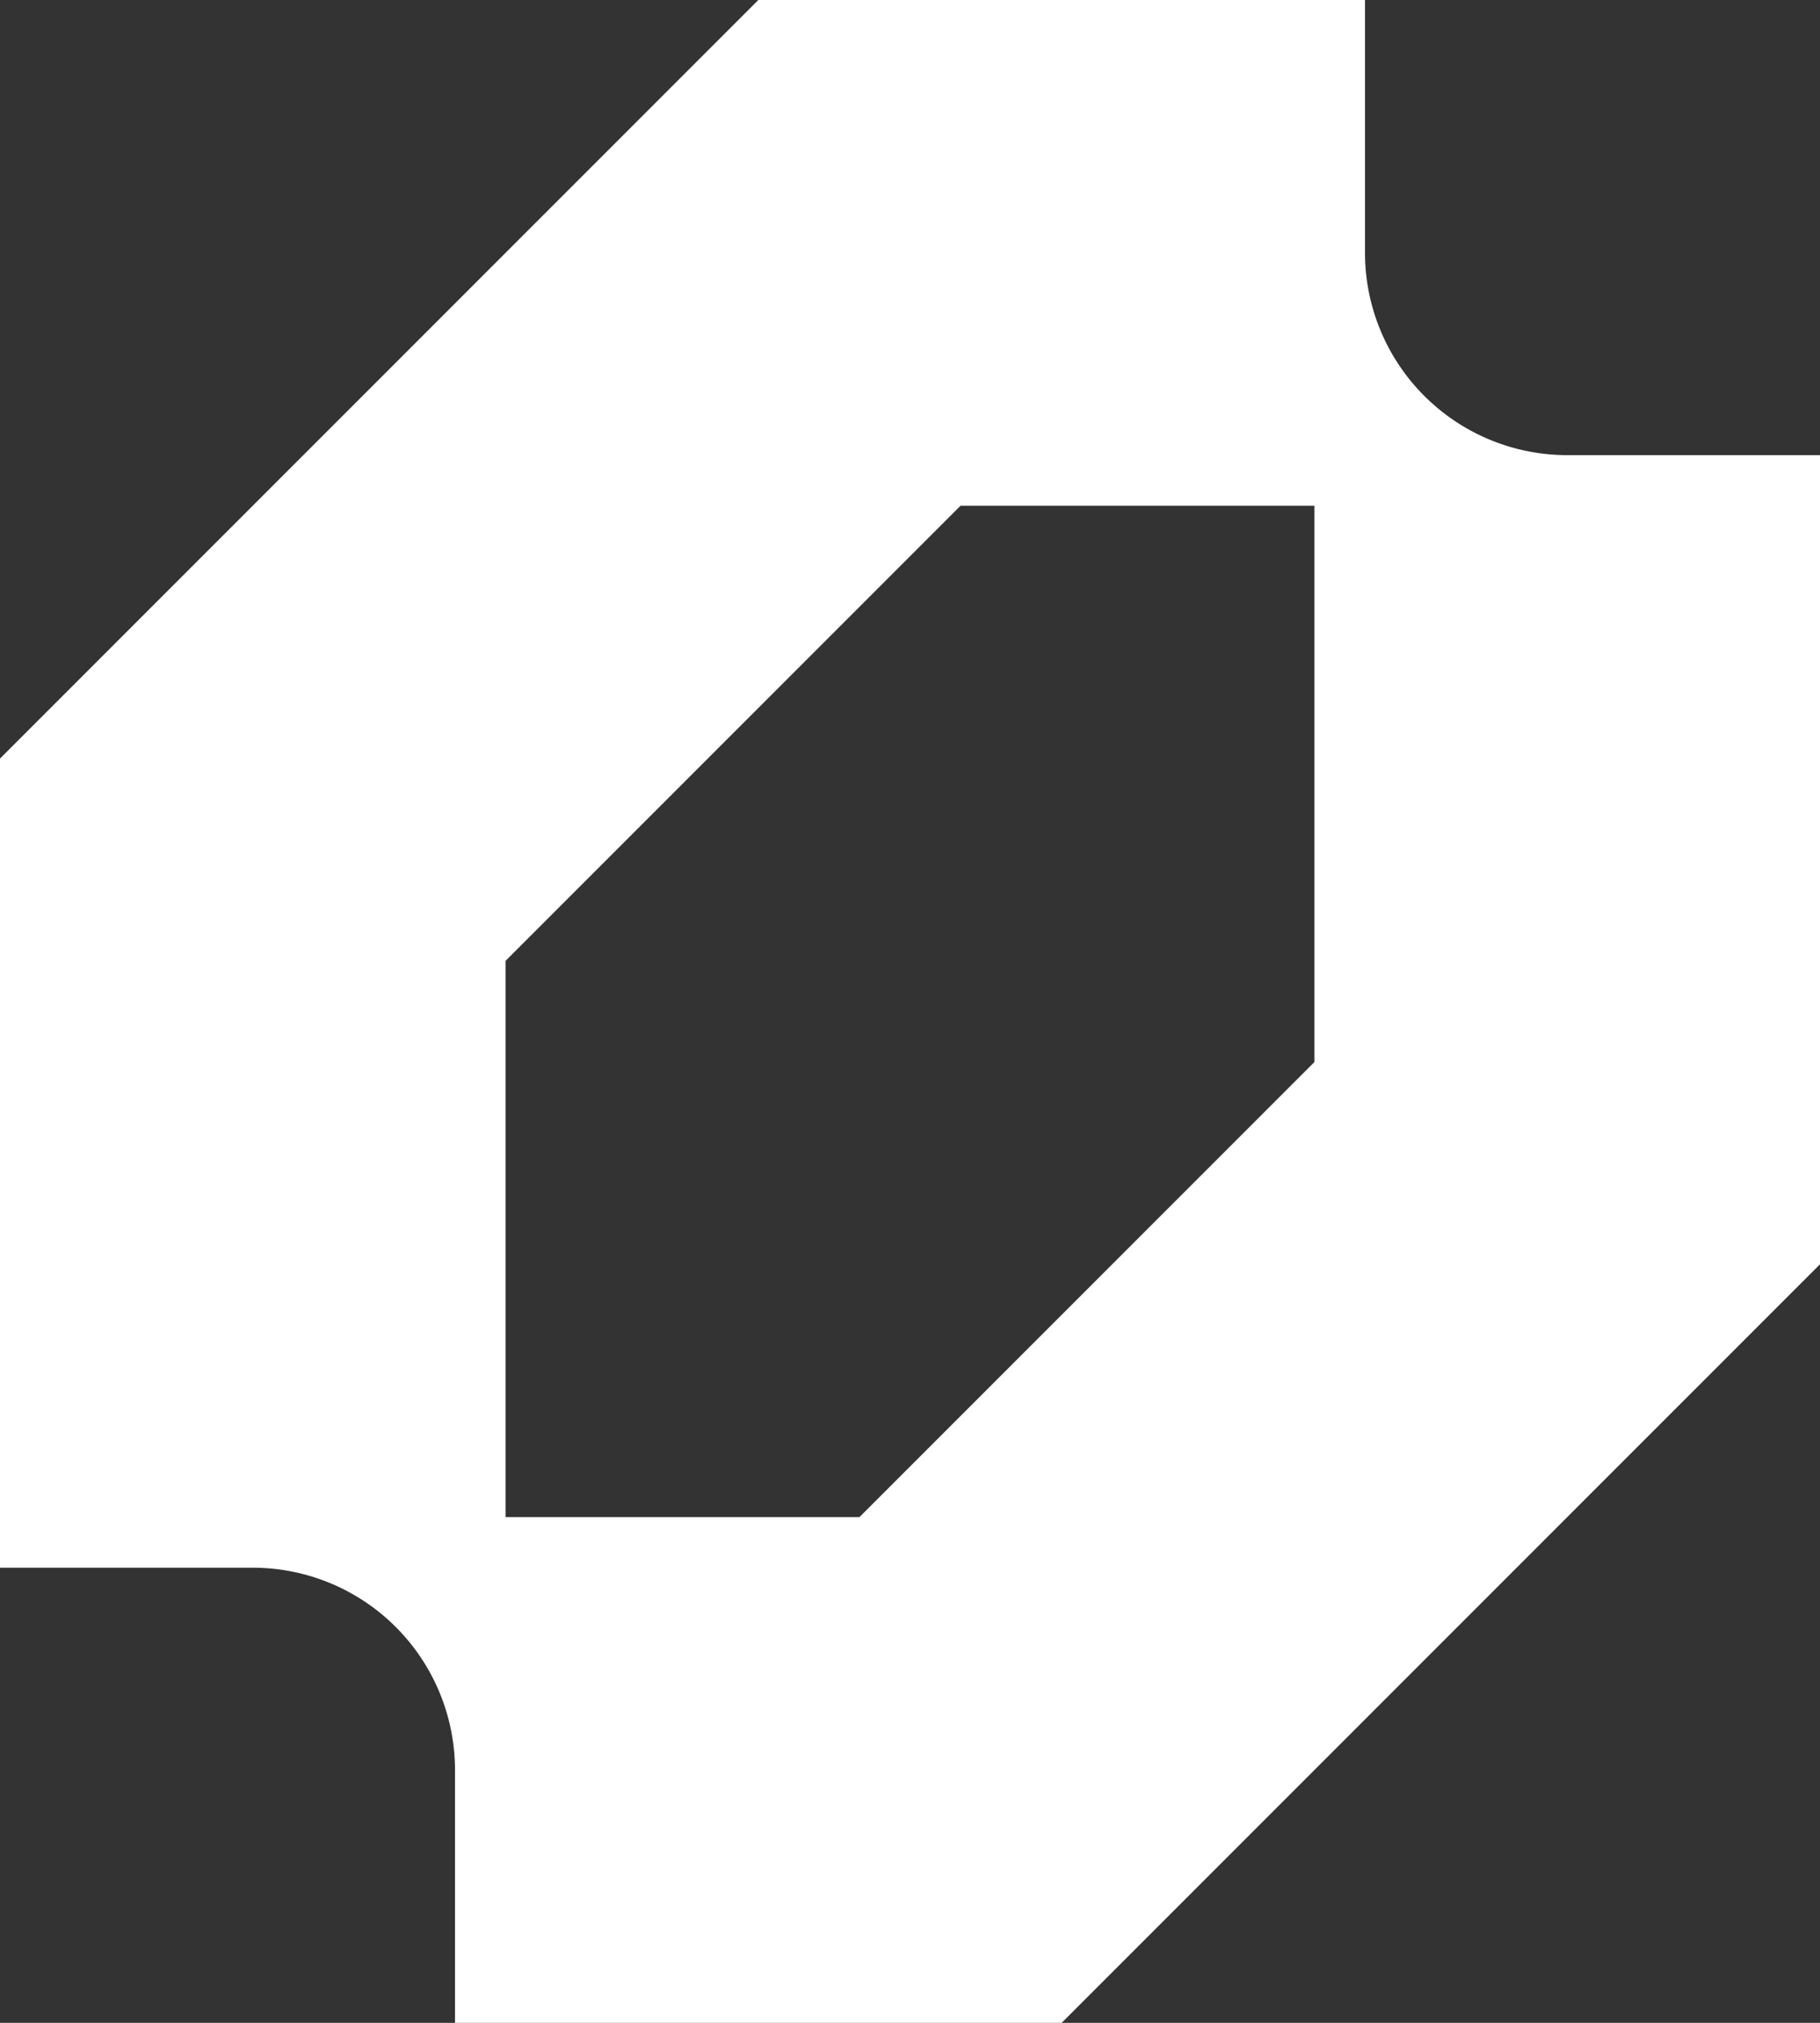 <?xml version="1.0" encoding="UTF-8"?> <svg xmlns="http://www.w3.org/2000/svg" width="54" height="60" fill="none"><rect width="100%" height="100%" fill="#333333" stroke="none"/><g clip-path="url(#a)"><path fill="#fff" fill-rule="evenodd" d="M0 22.5v24h7.5a6.003 6.003 0 0 1 6 6V60h18L54 37.5v-24h-7.5a6.002 6.002 0 0 1-6-6V0h-18L0 22.5ZM25.5 45H15V28.5L28.5 15H39v16.5L25.5 45Z" clip-rule="evenodd"></path></g><defs><clipPath id="a"><path fill="#fff" d="M0 0h54v60H0z"></path></clipPath></defs></svg> 